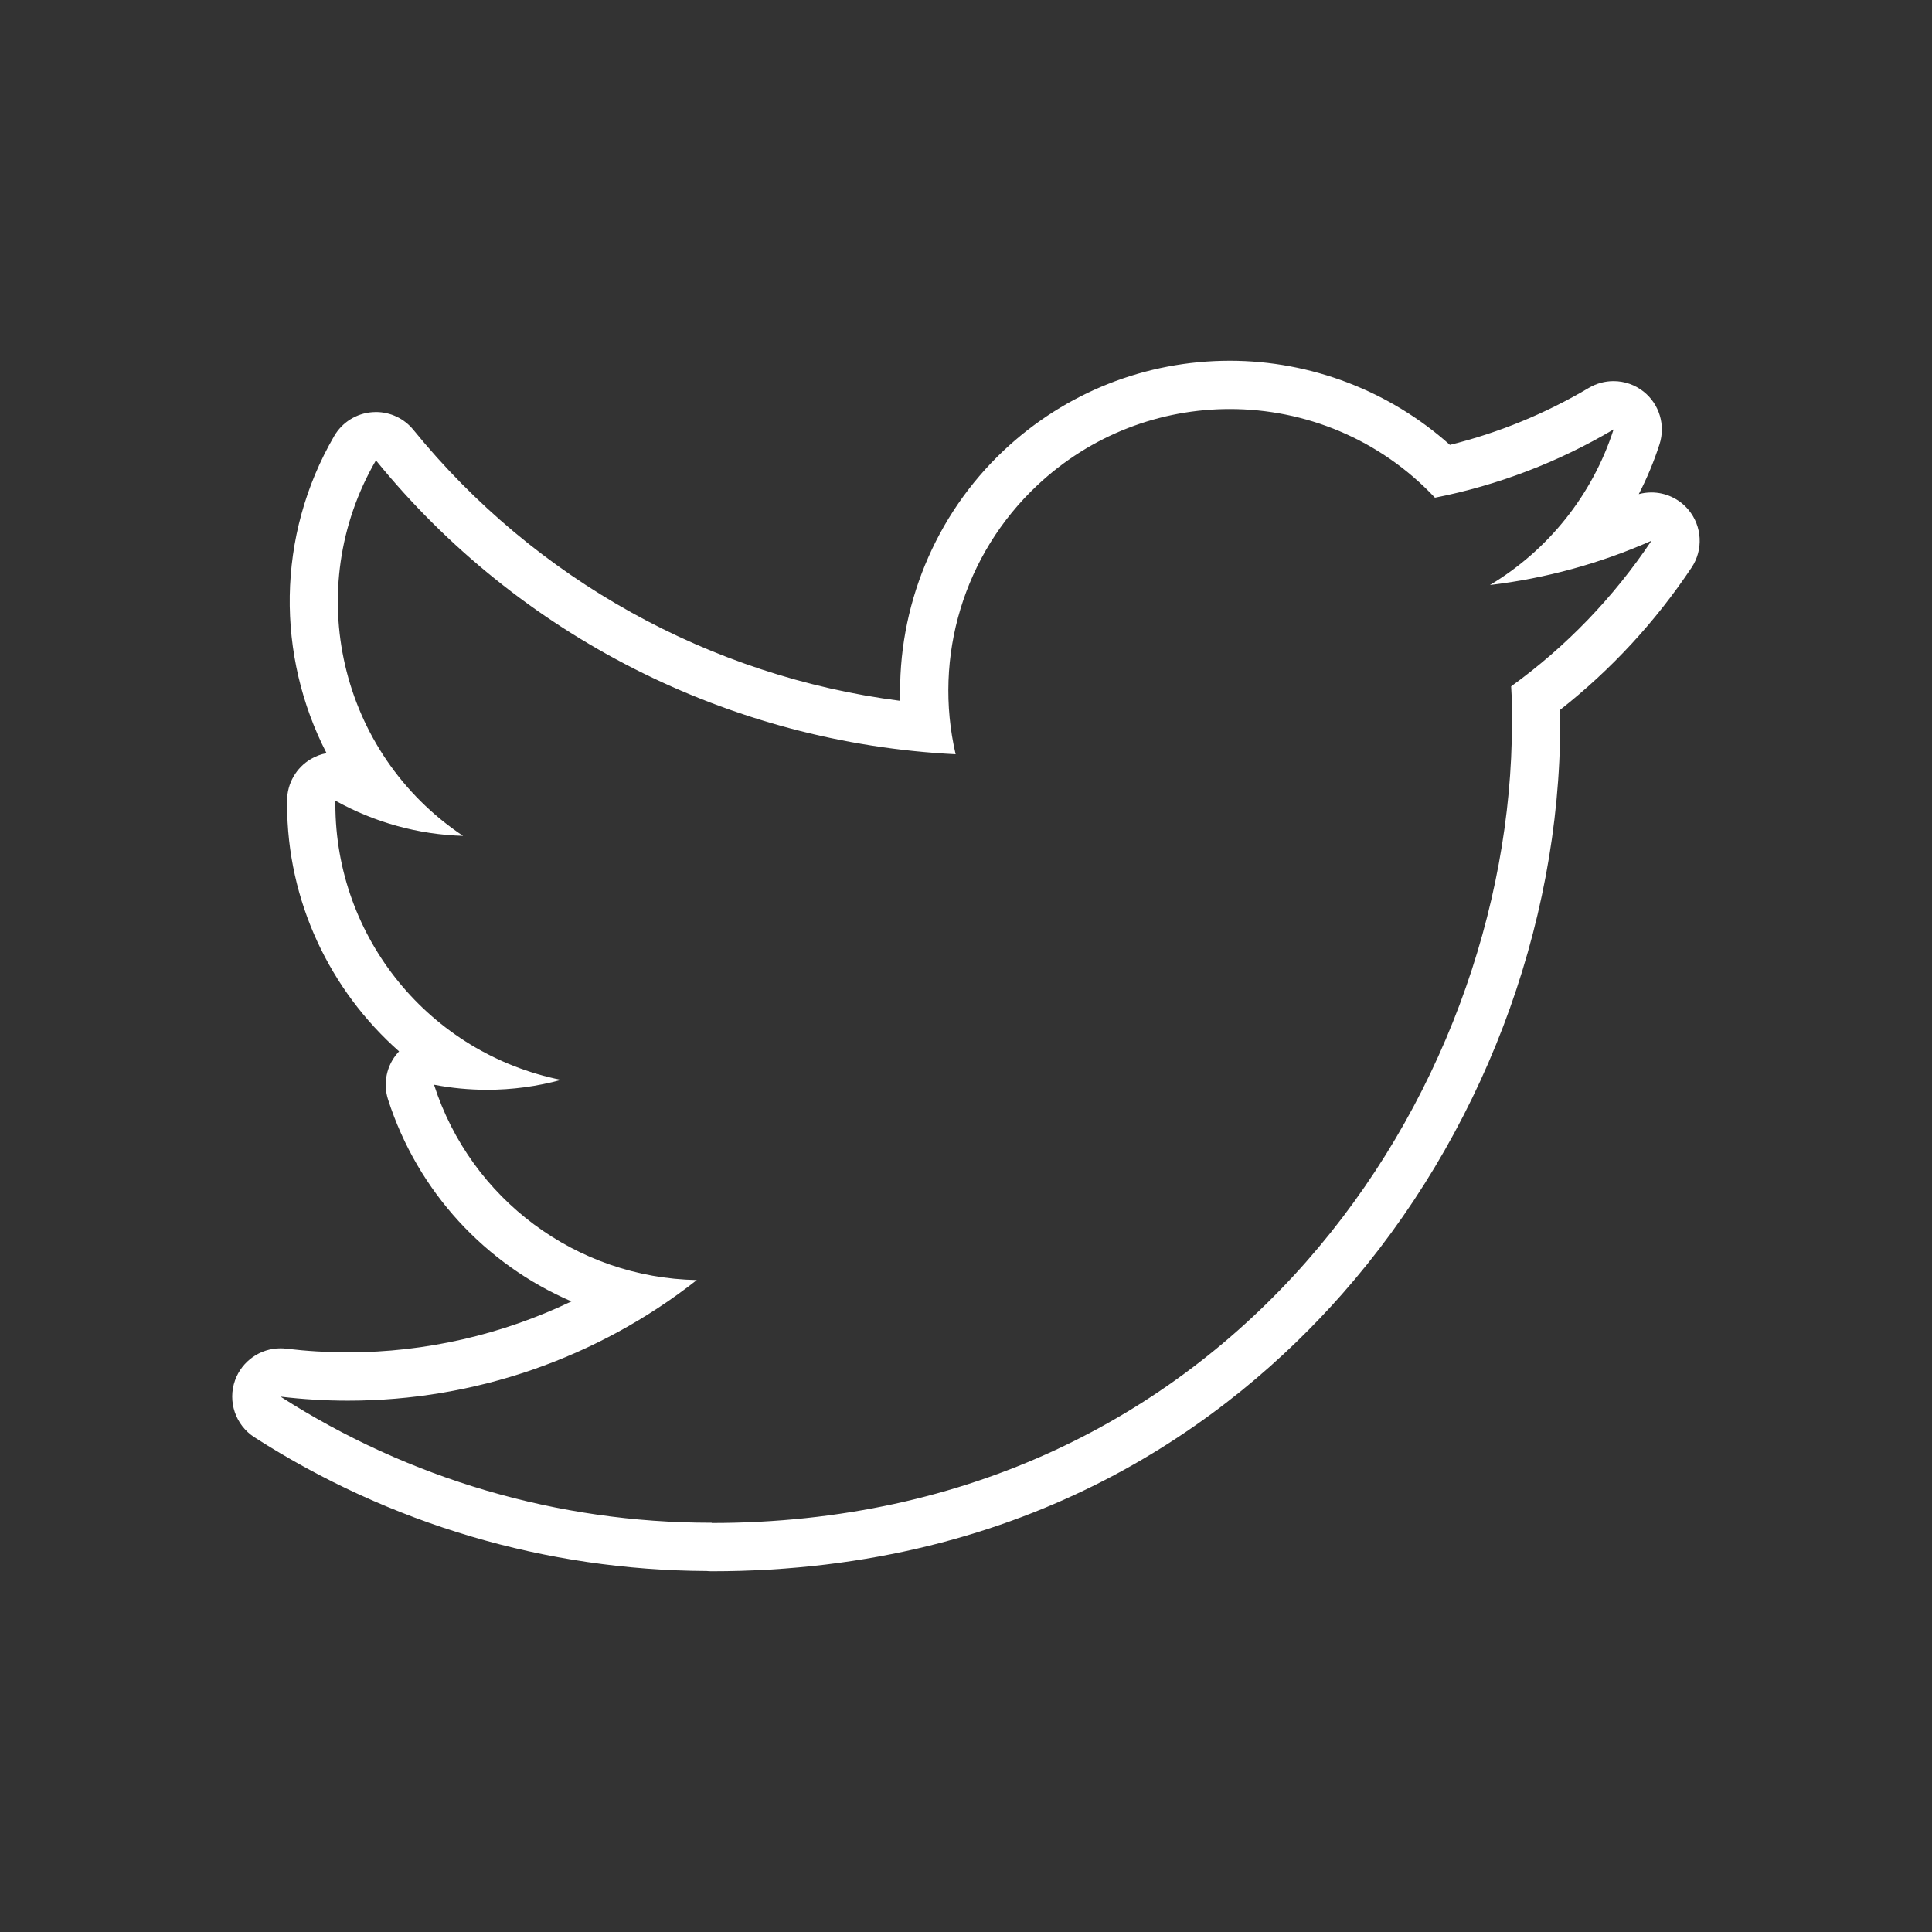 <?xml version="1.0" encoding="utf-8"?>
<!-- Generator: Adobe Illustrator 16.0.0, SVG Export Plug-In . SVG Version: 6.00 Build 0)  -->
<!DOCTYPE svg PUBLIC "-//W3C//DTD SVG 1.1//EN" "http://www.w3.org/Graphics/SVG/1.1/DTD/svg11.dtd">
<svg version="1.1" id="Layer_1" xmlns="http://www.w3.org/2000/svg" xmlns:xlink="http://www.w3.org/1999/xlink" x="0px" y="0px"
	 width="60px" height="60px" viewBox="370 370 60 60" enable-background="new 370 370 60 60" xml:space="preserve">
<rect x="370" y="370" width="60" height="60" fill="#333333" stroke="none"/>
<g id="Twitter">
	<g>
		<path fill="#FFFFFF" d="M408.193,382.703c2.328,0,4.65,0.924,6.371,2.753c1.955-0.385,3.832-1.104,5.547-2.119
			c-0.652,2.021-2.016,3.738-3.84,4.831c1.73-0.205,3.422-0.669,5.016-1.374c-1.172,1.754-2.646,3.285-4.357,4.521
			c0.025,0.375,0.025,0.751,0.025,1.128c0,11.545-8.787,24.855-24.854,24.855v-0.008c-0.014,0-0.027,0-0.041,0
			c-4.732,0-9.365-1.36-13.348-3.916c0.689,0.082,1.385,0.125,2.079,0.125c0.007,0,0.014,0,0.022,0c3.927,0,7.74-1.319,10.827-3.746
			c-3.736-0.07-7.018-2.508-8.161-6.066c0.545,0.105,1.098,0.157,1.651,0.157c0.772,0,1.543-0.103,2.293-0.307
			c-4.076-0.823-7.008-4.405-7.008-8.563c0-0.037,0-0.074,0-0.109c1.215,0.678,2.575,1.053,3.965,1.094
			c-3.839-2.563-5.023-7.67-2.705-11.662c4.436,5.457,10.979,8.775,18.003,9.127c-0.704-3.033,0.259-6.213,2.529-8.346
			C403.895,383.489,406.046,382.703,408.193,382.703 M408.193,381.203v1.5V381.203c-2.617,0-5.107,0.988-7.015,2.782
			c-2.154,2.024-3.307,4.879-3.22,7.78c-5.903-0.758-11.338-3.763-15.119-8.415c-0.286-0.352-0.714-0.554-1.164-0.554
			c-0.039,0-0.078,0.001-0.117,0.005c-0.491,0.038-0.933,0.315-1.18,0.742c-1.81,3.118-1.789,6.832-0.237,9.847
			c-0.168,0.031-0.333,0.092-0.484,0.181c-0.459,0.269-0.741,0.761-0.741,1.293v0.109c0,3.013,1.331,5.781,3.478,7.678
			c-0.013,0.013-0.025,0.026-0.037,0.04c-0.352,0.396-0.468,0.949-0.306,1.454c0.924,2.874,3.037,5.125,5.696,6.271
			c-2.153,1.032-4.53,1.582-6.934,1.582c-0.646,0-1.285-0.038-1.924-0.114c-0.06-0.008-0.119-0.011-0.178-0.011
			c-0.626,0-1.195,0.393-1.411,0.993c-0.236,0.658,0.014,1.392,0.602,1.77c4.203,2.696,9.057,4.131,14.043,4.153
			c0.051,0.005,0.103,0.008,0.155,0.008c9.911,0,16.117-4.681,19.578-8.606c4.307-4.886,6.776-11.355,6.776-17.749
			c0-0.132,0-0.265-0.001-0.399c1.584-1.248,2.954-2.73,4.08-4.416c0.371-0.555,0.33-1.288-0.099-1.799
			c-0.292-0.347-0.716-0.535-1.148-0.535c-0.131,0-0.263,0.017-0.392,0.052c0.255-0.495,0.471-1.012,0.644-1.548
			c0.191-0.594-0.004-1.244-0.491-1.633c-0.272-0.217-0.604-0.328-0.937-0.328c-0.264,0-0.527,0.069-0.765,0.209
			c-1.354,0.802-2.803,1.396-4.317,1.771C413.161,382.146,410.716,381.203,408.193,381.203L408.193,381.203z"/>
	</g>
</g>
</svg>

